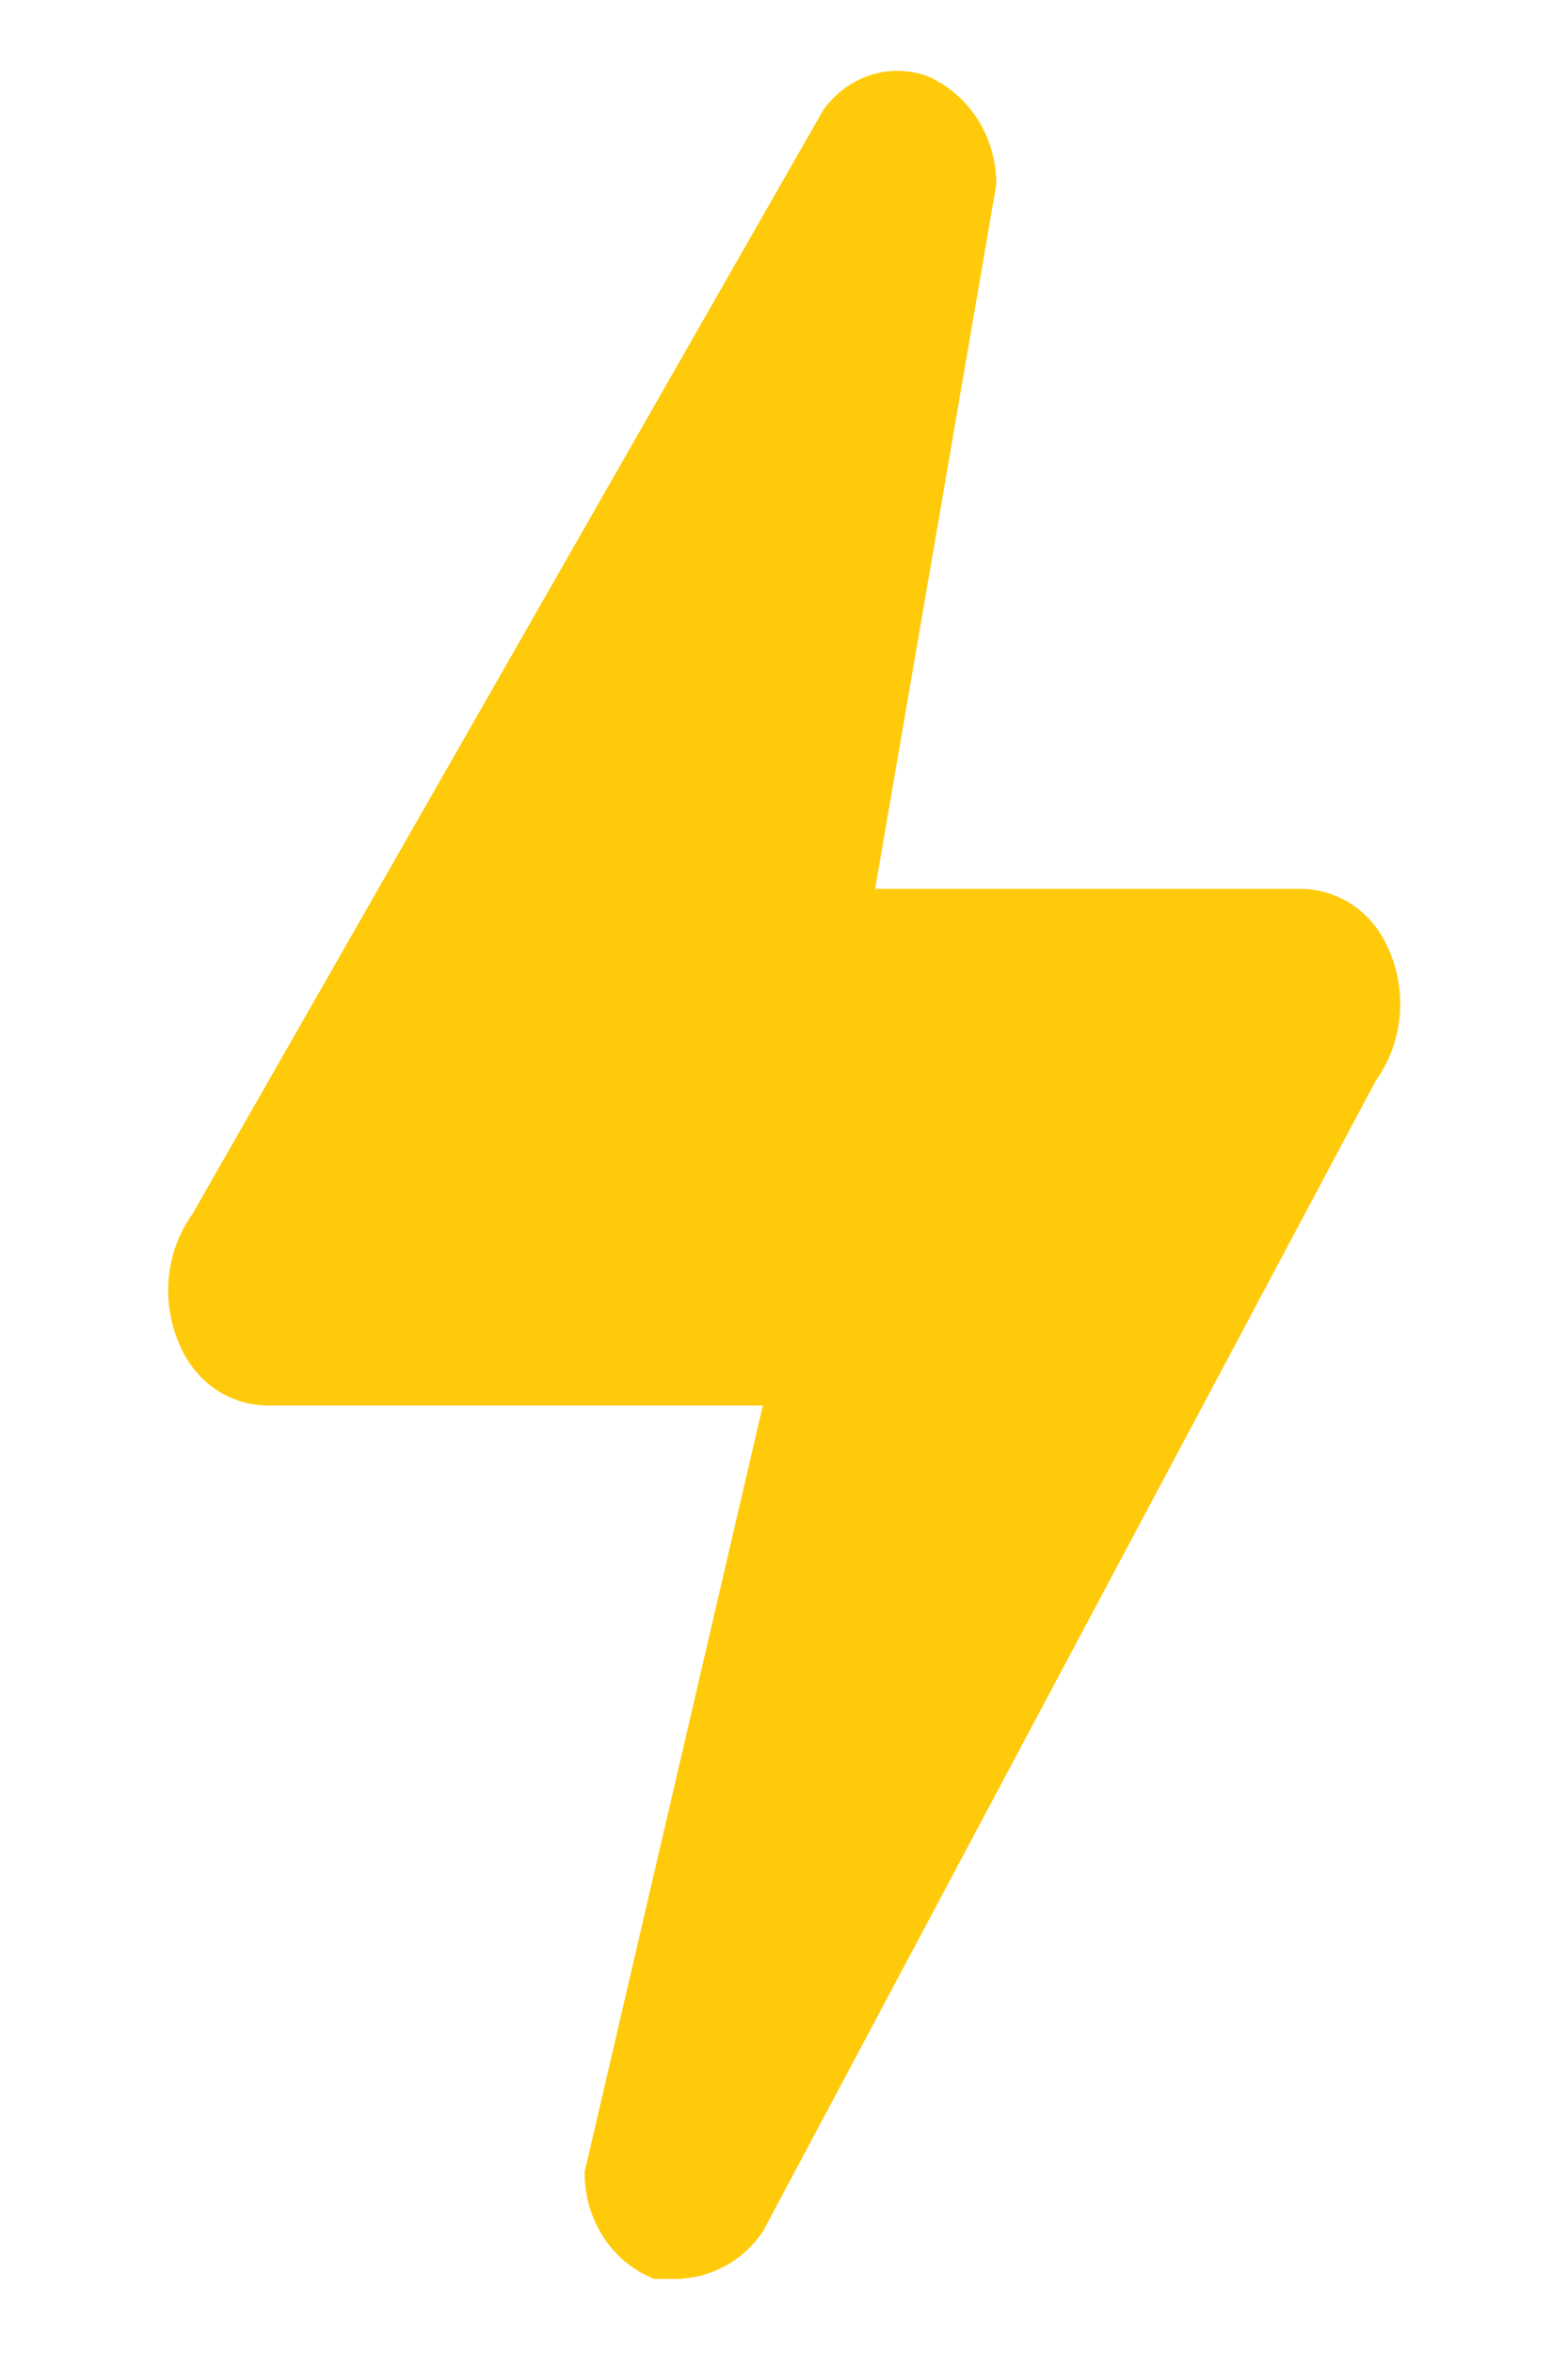 <svg fill="none" height="12" viewBox="0 0 8 12" width="8" xmlns="http://www.w3.org/2000/svg"><path d="m3.482 11.622h-.145c-.105-.042-.196-.116-.259-.214-.063-.098-.097-.214-.095-.332l.909-3.908h-2.528c-.094-.001-.187-.03-.266-.084-.079-.054-.141-.132-.18-.222-.048-.107-.068-.226-.057-.345.011-.118.053-.231.121-.326l3.219-5.631c.06-.083.143-.145.237-.176s.196-.03.29.003c.105.044.195.121.259.22.063.099.097.216.096.335l-.618 3.591h2.173c.094.001.187.03.266.084.079.054.141.132.18.222.048.107.068.226.057.345-.011.118-.053.231-.121.326l-3.128 5.871c-.047.069-.108.127-.179.168-.071.041-.149.066-.23.071z" fill="#ffca0a"/></svg>